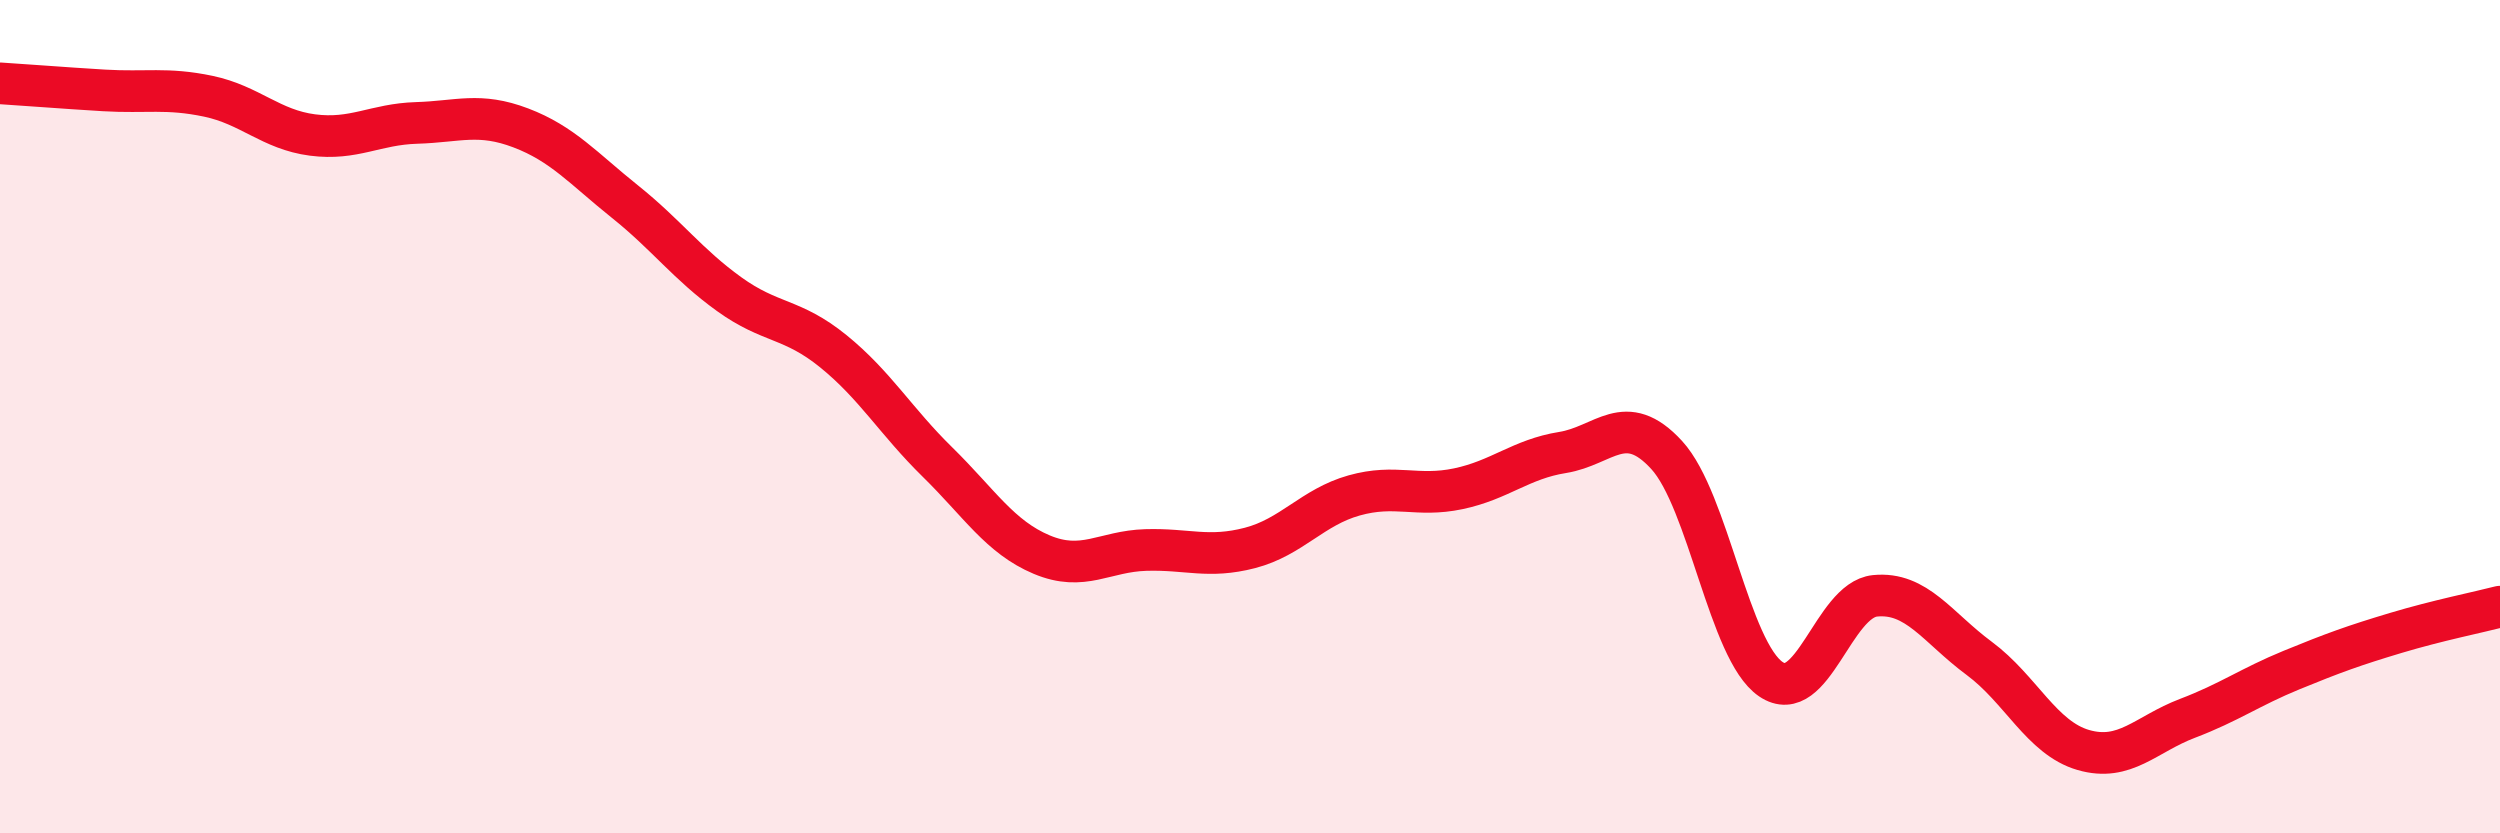 
    <svg width="60" height="20" viewBox="0 0 60 20" xmlns="http://www.w3.org/2000/svg">
      <path
        d="M 0,2 C 0.5,2.03 1.5,2.11 2.5,2.17 C 3.5,2.23 4,2.1 5,2.31 C 6,2.52 6.5,3.11 7.5,3.24 C 8.5,3.37 9,2.98 10,2.95 C 11,2.92 11.5,2.69 12.5,3.07 C 13.5,3.45 14,4.04 15,4.84 C 16,5.64 16.5,6.34 17.5,7.06 C 18.5,7.78 19,7.62 20,8.43 C 21,9.24 21.5,10.11 22.5,11.09 C 23.5,12.07 24,12.89 25,13.31 C 26,13.73 26.5,13.23 27.5,13.2 C 28.5,13.17 29,13.41 30,13.15 C 31,12.89 31.5,12.17 32.5,11.89 C 33.5,11.61 34,11.94 35,11.73 C 36,11.52 36.5,11.02 37.5,10.86 C 38.5,10.7 39,9.83 40,10.92 C 41,12.01 41.5,15.62 42.5,16.3 C 43.5,16.98 44,14.4 45,14.3 C 46,14.2 46.5,15.06 47.5,15.8 C 48.5,16.54 49,17.71 50,18 C 51,18.29 51.5,17.62 52.5,17.24 C 53.5,16.86 54,16.49 55,16.08 C 56,15.67 56.5,15.49 57.5,15.19 C 58.5,14.89 59.5,14.69 60,14.56L60 20L0 20Z"
        fill="#EB0A25"
        opacity="0.1"
        stroke-linecap="round"
        stroke-linejoin="round"
      />
      <path
        d="M 0,2 C 0.5,2.03 1.5,2.11 2.5,2.17 C 3.5,2.23 4,2.1 5,2.31 C 6,2.52 6.5,3.11 7.5,3.24 C 8.5,3.37 9,2.98 10,2.95 C 11,2.92 11.5,2.69 12.5,3.07 C 13.5,3.45 14,4.04 15,4.84 C 16,5.64 16.5,6.34 17.5,7.06 C 18.5,7.78 19,7.62 20,8.43 C 21,9.24 21.5,10.11 22.5,11.09 C 23.5,12.07 24,12.89 25,13.31 C 26,13.73 26.5,13.23 27.5,13.2 C 28.5,13.17 29,13.41 30,13.15 C 31,12.89 31.5,12.17 32.5,11.89 C 33.5,11.61 34,11.94 35,11.73 C 36,11.52 36.5,11.02 37.5,10.86 C 38.5,10.7 39,9.83 40,10.92 C 41,12.01 41.5,15.62 42.5,16.3 C 43.5,16.98 44,14.4 45,14.3 C 46,14.2 46.5,15.06 47.5,15.8 C 48.5,16.54 49,17.71 50,18 C 51,18.29 51.5,17.62 52.5,17.24 C 53.5,16.86 54,16.49 55,16.08 C 56,15.67 56.5,15.49 57.5,15.19 C 58.5,14.89 59.5,14.69 60,14.56"
        stroke="#EB0A25"
        stroke-width="1"
        fill="none"
        stroke-linecap="round"
        stroke-linejoin="round"
      />
    </svg>
  